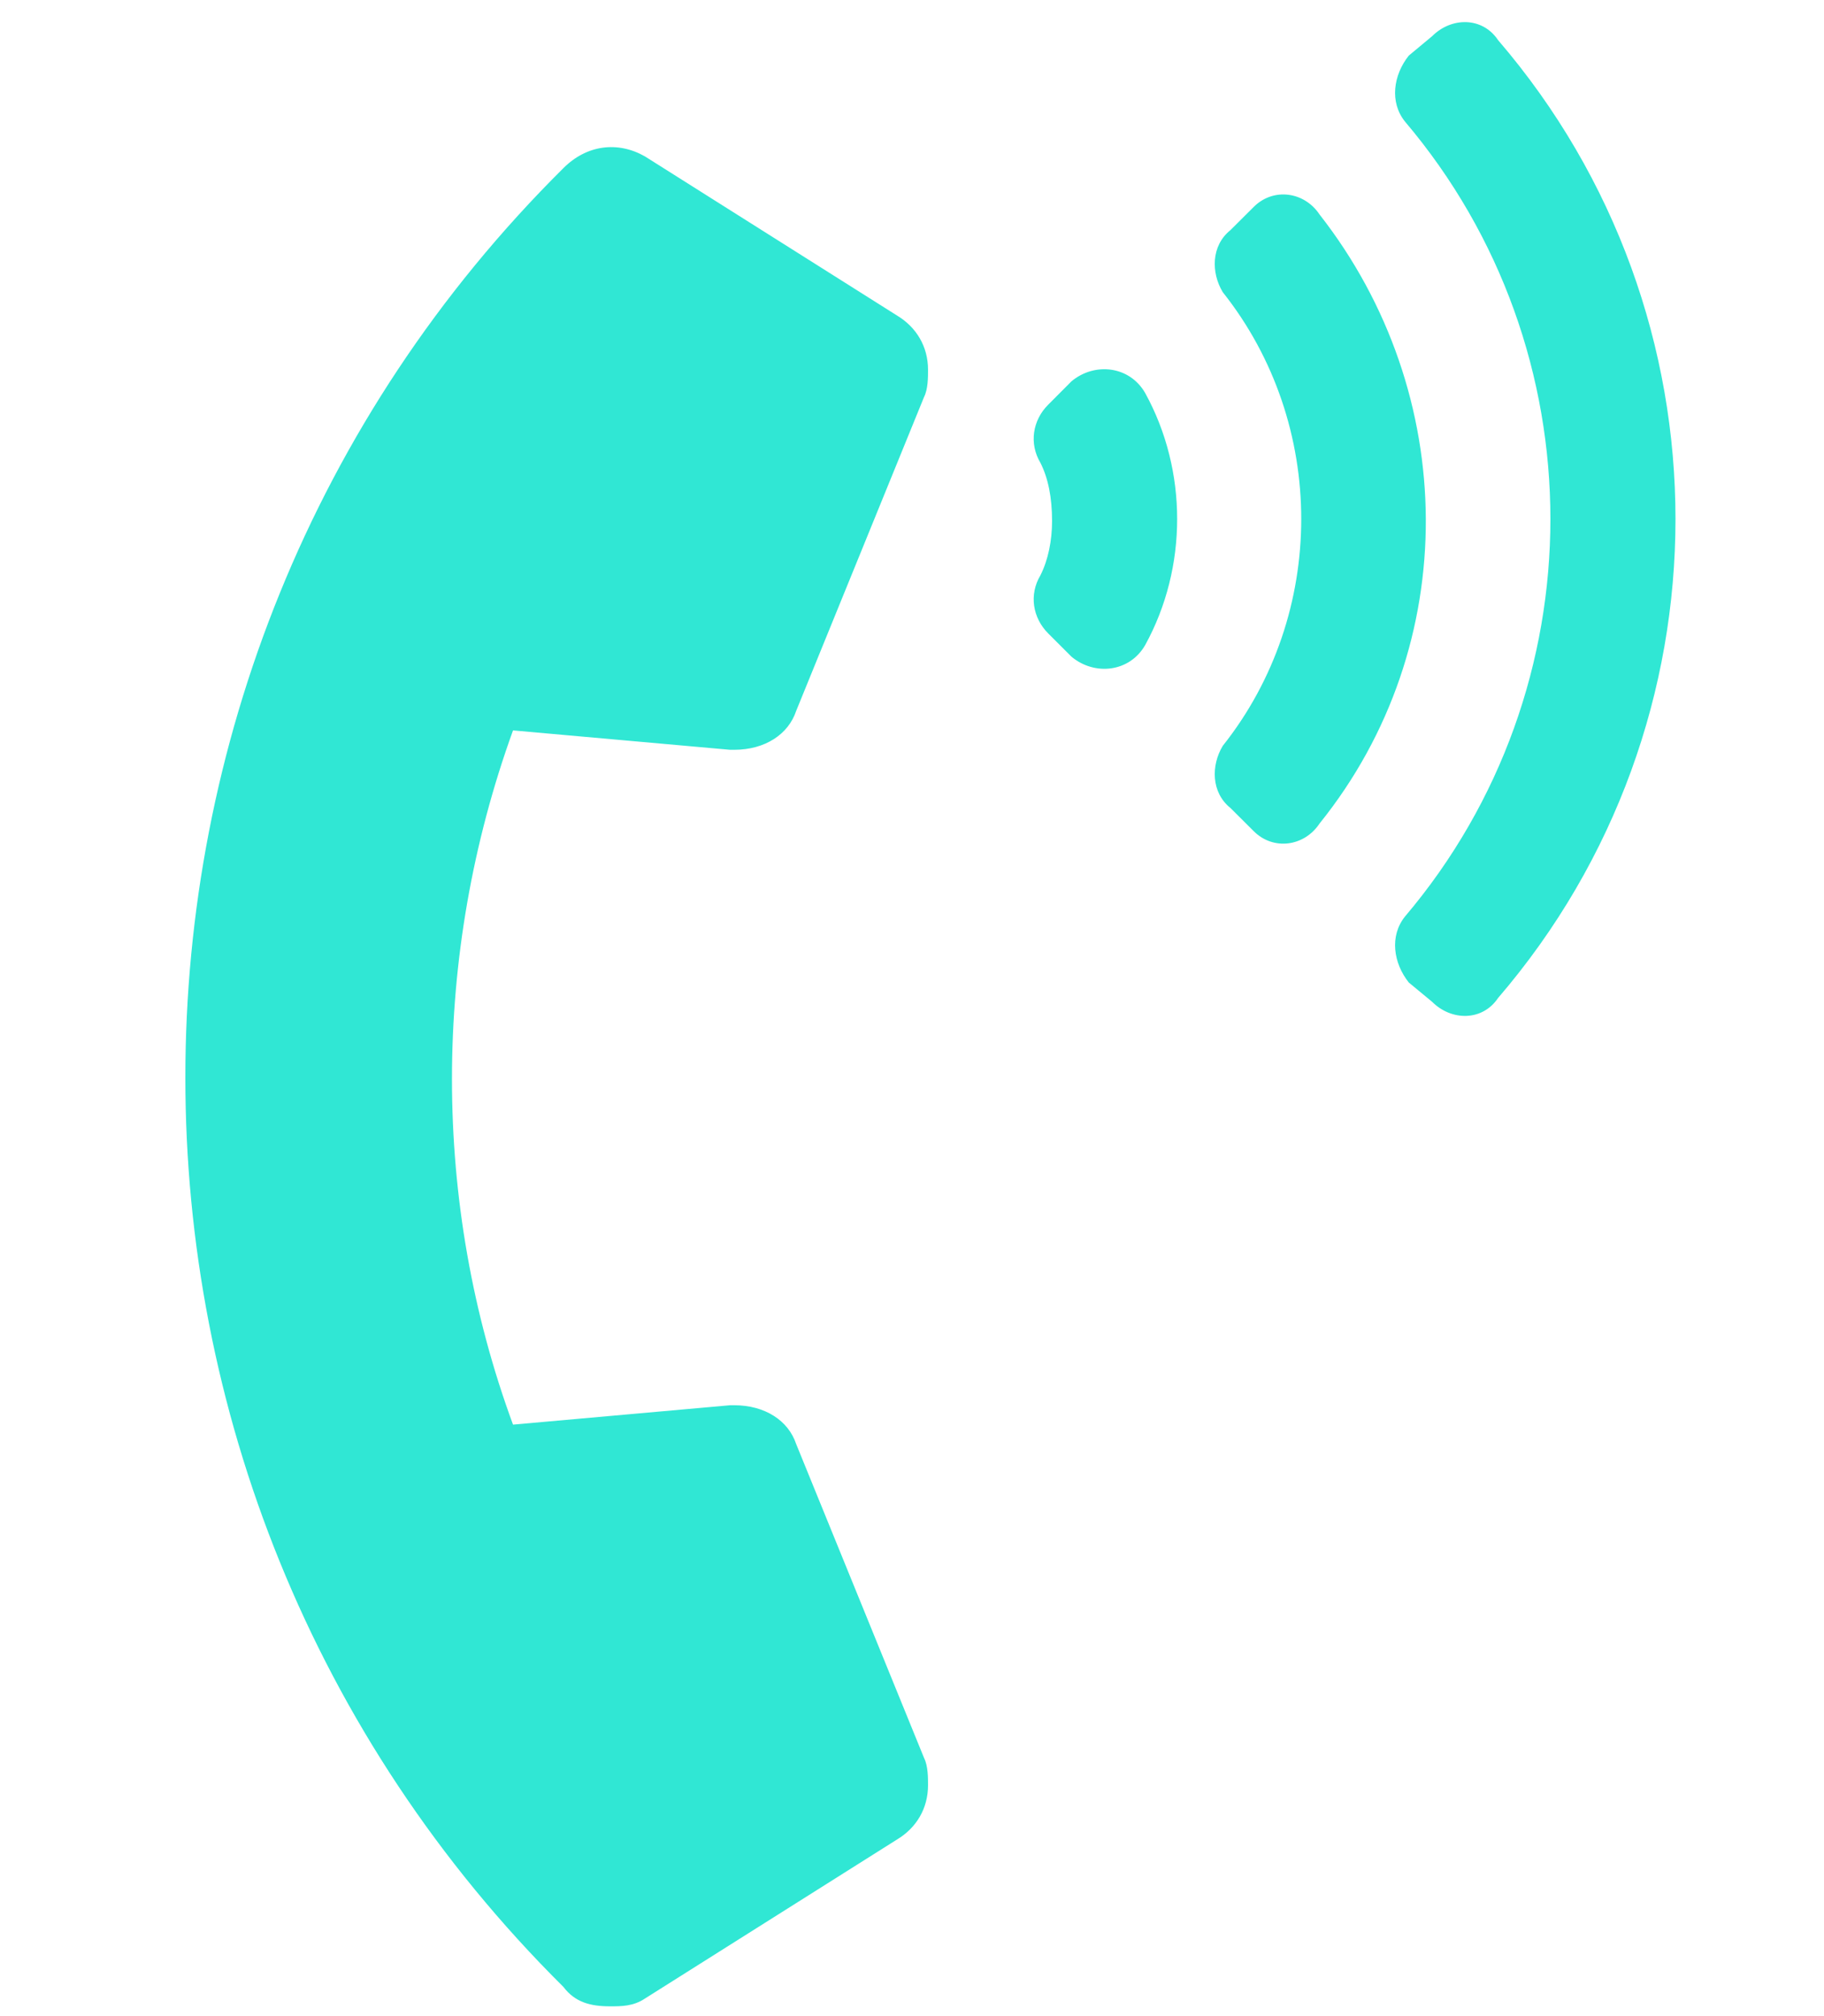<?xml version="1.0" encoding="UTF-8"?>
<svg xmlns="http://www.w3.org/2000/svg" width="19" height="21" viewBox="0 0 19 21" fill="none">
  <path d="M5.869 20.696C0.618 15.485 0.618 6.962 5.869 1.751C6.112 1.508 6.435 1.468 6.718 1.629L9.343 3.286C9.545 3.407 9.667 3.609 9.667 3.851C9.667 3.932 9.667 4.053 9.626 4.134L8.293 7.406C8.212 7.648 7.97 7.81 7.647 7.81H7.606L5.344 7.608C4.496 9.951 4.496 12.536 5.344 14.839L7.606 14.637H7.647C7.97 14.637 8.212 14.798 8.293 15.04L9.626 18.312C9.667 18.393 9.667 18.515 9.667 18.595C9.667 18.838 9.545 19.04 9.343 19.161L6.718 20.817C6.597 20.898 6.475 20.898 6.354 20.898C6.152 20.898 5.991 20.857 5.869 20.696ZM11.929 4.094C12.373 4.901 12.373 5.911 11.929 6.719C11.767 7.002 11.403 7.042 11.161 6.84L10.919 6.598C10.757 6.436 10.717 6.194 10.838 5.992C10.919 5.831 10.959 5.629 10.959 5.427C10.959 5.184 10.919 4.982 10.838 4.821C10.717 4.619 10.757 4.376 10.919 4.215L11.161 3.972C11.403 3.77 11.767 3.811 11.929 4.094ZM15.605 0.418C18.069 3.286 18.069 7.527 15.605 10.395C15.443 10.637 15.12 10.637 14.918 10.435L14.675 10.234C14.514 10.032 14.473 9.749 14.635 9.547C16.655 7.164 16.655 3.649 14.635 1.266C14.473 1.064 14.514 0.781 14.675 0.579L14.918 0.377C15.12 0.175 15.443 0.175 15.605 0.418ZM13.746 2.235C15.201 4.094 15.241 6.719 13.746 8.577C13.585 8.82 13.262 8.86 13.06 8.658L12.817 8.416C12.615 8.254 12.615 7.971 12.737 7.769C13.827 6.396 13.827 4.417 12.737 3.043C12.615 2.841 12.615 2.559 12.817 2.397L13.06 2.155C13.262 1.953 13.585 1.993 13.746 2.235Z" fill="#30E7D4"></path>
</svg>
